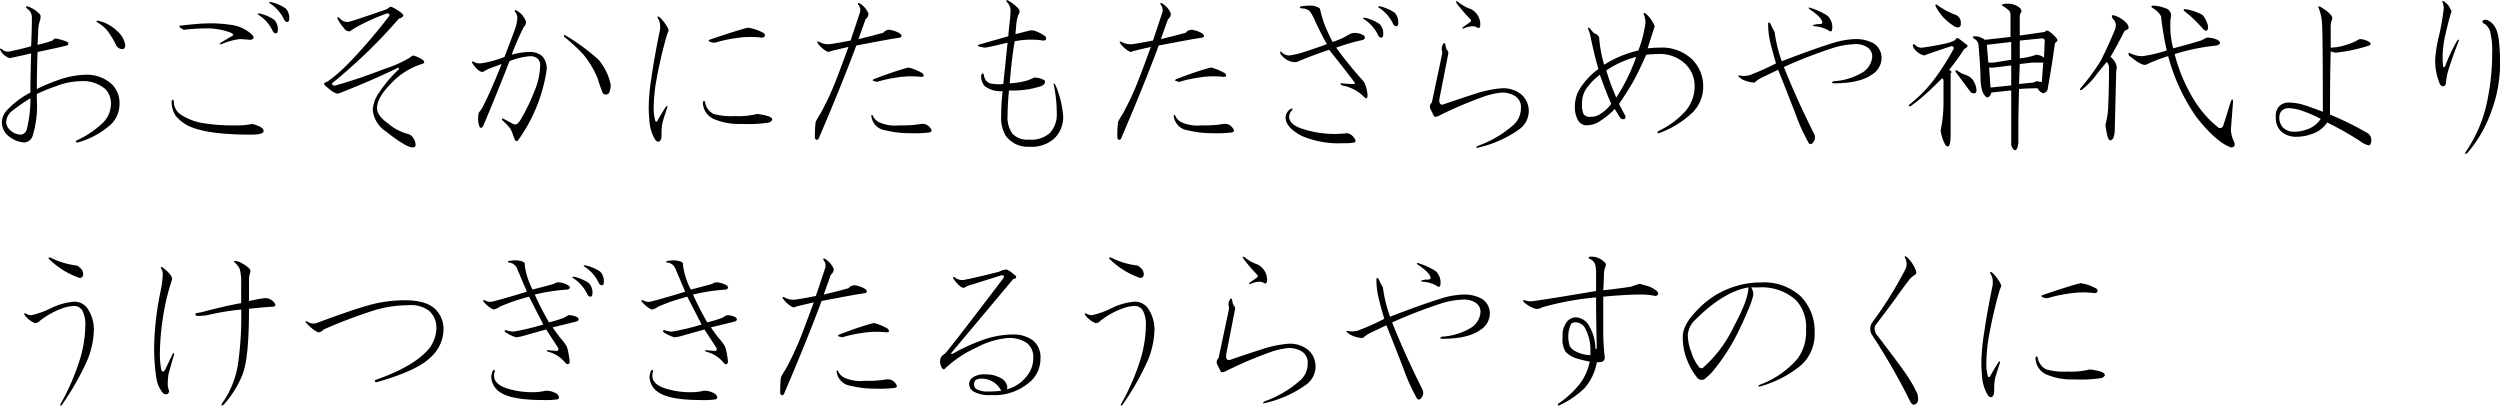 <svg id="gyosei_01txt_01" xmlns="http://www.w3.org/2000/svg" width="383.629" height="62.25" viewBox="0 0 383.629 62.25">
  <defs>
    <style>
      .cls-1 {
        fill-rule: evenodd;
      }
    </style>
  </defs>
  <path id="おごそかにたもたざらめや神代より_うけつぎきたるうらやすのくに" data-name="おごそかにたもたざらめや神代より うけつぎきたるうらやすのくに" class="cls-1" d="M636.014,613.345q-0.438,0-.109.328a1.594,1.594,0,0,1,.766,1.313v0.328q0,1.313-.11,4.156-1.533.438-3.172,0.766a1.243,1.243,0,0,1-1.312-.329c-0.292-.145-0.366-0.071-0.219.219a2.539,2.539,0,0,0,1.2,1.094,0.7,0.7,0,0,0,.547,0q1.641-.329,2.953-0.656-0.109,3.609-.109,6.015a13.013,13.013,0,0,0-3.719,2.844,2.8,2.8,0,0,0-.656,1.641,2.742,2.742,0,0,0,1.312,2.406,4.057,4.057,0,0,0,2.079.766,1.409,1.409,0,0,0,1.312-.985,15.461,15.461,0,0,0,.656-5.578V626.8a26.64,26.64,0,0,1,2.953-1.2,10.946,10.946,0,0,1,3.719-.766,5.244,5.244,0,0,1,3.828,1.2,3.113,3.113,0,0,1,.875,2.3,4.136,4.136,0,0,1-1.2,2.844,14.182,14.182,0,0,1-4.047,2.734c-0.218.219-.183,0.329,0.11,0.329a12.509,12.509,0,0,0,4.7-2.407,4.35,4.35,0,0,0,1.75-3.5,4,4,0,0,0-1.094-2.953,5.62,5.62,0,0,0-4.156-1.531,13.338,13.338,0,0,0-3.719.656,29.33,29.33,0,0,0-3.719,1.531q0-2.625.11-5.687,3.171-.657,4.484-0.984,0.437-.219.109-0.547a8.446,8.446,0,0,0-1.859-.547,1.02,1.02,0,0,0-.437.328,18.925,18.925,0,0,1-2.3.656l0.109-2.078a5.516,5.516,0,0,1,.219-1.531,1.743,1.743,0,0,0,.109-0.985,4.527,4.527,0,0,0-1.969-1.312h0Zm10.719,2.187c-0.147.074-.183,0.147-0.109,0.219a6.483,6.483,0,0,1,1.531,1.2,13.9,13.9,0,0,1,1.422,2.3,1.05,1.05,0,0,0,.984.656c0.291,0,.438-0.218.438-0.656a3.685,3.685,0,0,0-1.2-2.078,6.136,6.136,0,0,0-3.063-1.641h0Zm-10.281,11.922a19.056,19.056,0,0,1-.547,4.7,1.057,1.057,0,0,1-.875.875,2.314,2.314,0,0,1-1.531-.546,1.8,1.8,0,0,1-.766-1.313,2.278,2.278,0,0,1,.875-1.75,27.548,27.548,0,0,1,2.844-1.969h0Zm23.531-10.5a27.956,27.956,0,0,1,3.172-.218,10.415,10.415,0,0,1,4.046.656q0.657,0.328.11,0.547l-1.641.984q-0.438.329,0.11,0.219a10.614,10.614,0,0,1,2.734-.766c0.29,0,.837.038,1.641,0.11,0.582-.072.692-0.329,0.328-0.766a5.715,5.715,0,0,0-3.282-1.531,20.46,20.46,0,0,0-3.718-.219q-0.985,0-3.938.328-0.655.111,0.438,0.656h0Zm-1.532,10.938q-0.11-.437-0.328,0a3.728,3.728,0,0,0,.657,2.3,5.967,5.967,0,0,0,2.515,1.75q2.843,1.094,8.969,1.093,1.968,0,1.969-.546c0-.438-0.585-0.8-1.75-1.094a10.952,10.952,0,0,1-2.516.219,28.253,28.253,0,0,1-4.922-.329,8.751,8.751,0,0,1-3.5-1.312,2.4,2.4,0,0,1-1.094-2.078h0Zm15.2-10.719a0.581,0.581,0,0,0,.437.328c0.219,0,.328-0.181.328-0.547a2.074,2.074,0,0,0-.547-1.531,6.28,6.28,0,0,0-2.3-.984q-0.438,0-.109.218a5.881,5.881,0,0,1,2.188,2.516h0Zm1.75-1.75a0.581,0.581,0,0,0,.437.328c0.219,0,.328-0.181.328-0.547a2.074,2.074,0,0,0-.547-1.531,6.28,6.28,0,0,0-2.3-.984q-0.438,0-.109.218a5.881,5.881,0,0,1,2.188,2.516h0Zm16.2-1.969a2.333,2.333,0,0,1-.766.438q-5.359,1.861-5.687,1.859a1.657,1.657,0,0,1-1.313-.656c-0.292-.145-0.366-0.072-0.219.219a6.592,6.592,0,0,0,.985,1.422,0.869,0.869,0,0,0,.875.437l0.656-.437a29.534,29.534,0,0,1,5.031-2.3c0.438,0,.51.183,0.219,0.547a81.042,81.042,0,0,1-5.906,6.89,24.159,24.159,0,0,1-3.5,3.063c-0.366.073-.511,0.218-0.438,0.437q1.749,1.641,2.3,1.313,5.03-1.97,9.078-3.938l0.11,0.219a19.634,19.634,0,0,0-3.063,3.609,5.131,5.131,0,0,0-.984,2.625,4.489,4.489,0,0,0,2.078,3.391q3.06,2.4,4.047,2.406a0.44,0.44,0,0,0,.437-0.219,1.769,1.769,0,0,0-.328-1.2,1.308,1.308,0,0,0-.875-0.656,7.884,7.884,0,0,1-3.062-1.641q-1.641-1.2-1.641-2.3,0-1.641,2.188-3.829a10.783,10.783,0,0,1,4.7-2.953q0.656-.217.109-0.656a5.833,5.833,0,0,0-1.422-.656,1.587,1.587,0,0,0-.547.328,18.161,18.161,0,0,1-3.937,1.75q-3.937,1.533-7.438,2.516c-0.365.073-.547-0.036-0.547-0.329a82.21,82.21,0,0,0,10.282-9.953,0.805,0.805,0,0,0,.656-0.437,1.032,1.032,0,0,0-.328-0.438q-1.533-1.092-1.75-.875h0ZM711.058,614c-0.292-.145-0.366-0.072-0.219.219a1.455,1.455,0,0,1,.328.875,5.4,5.4,0,0,1-.328,1.641q-0.549,1.533-1.641,4.375a15.879,15.879,0,0,1-3.609.984H705.37a1.545,1.545,0,0,1-.875-0.219q-0.438-.217-0.218.219,0.984,1.422,1.64,1.312a7.512,7.512,0,0,1,.766-0.437q0.874-.329,2.078-0.766-1.75,4.377-2.953,6.672a4.207,4.207,0,0,1-.547.766,3.891,3.891,0,0,0,0,1.859c0.145,0.585.364,0.656,0.656,0.219l0.328-.766q1.97-4.7,3.719-9.187a10.156,10.156,0,0,1,3.172-.766,1.781,1.781,0,0,1,1.094.328,1.287,1.287,0,0,1,.437,1.094,10.754,10.754,0,0,1-.875,3.938,28.812,28.812,0,0,1-2.187,4.484q-0.549.876-1.094,0.547l-1.422-.766c-0.292-.145-0.366-0.072-0.219.219a7.042,7.042,0,0,1,1.313,1.422q0.108,0.22.547,1.422,0.217,0.548.547,0.218a24.634,24.634,0,0,0,4.375-10.718A2.8,2.8,0,0,0,715,621a2.922,2.922,0,0,0-1.968-.656,10.133,10.133,0,0,0-2.735.437,39.254,39.254,0,0,1,1.86-4.265,1.027,1.027,0,0,0,.328-0.875A3.169,3.169,0,0,0,711.058,614h0Zm7.547,3.828c-0.293-.145-0.366-0.071-0.219.219a26.9,26.9,0,0,1,2.953,2.734,14.551,14.551,0,0,1,2.188,3.719,19.472,19.472,0,0,0,.765,2.188,0.619,0.619,0,0,0,.985-0.11,3.223,3.223,0,0,0,.218-1.2,8.519,8.519,0,0,0-1.859-3.828,31.961,31.961,0,0,0-5.031-3.719h0Zm14.362-2.843c-0.292-.146-0.366-0.072-0.219.218a2.114,2.114,0,0,1,.328,1.094v0.547q-0.876,4.266-1.312,7.328a31.637,31.637,0,0,0-.438,4.594q0,0.984.11,2.187a6.4,6.4,0,0,0,.875,2.844q0.546,0.657.875,0a1.907,1.907,0,0,0,.109-0.766,9.071,9.071,0,0,1,.109-1.64q0.108-.546.766-2.516c0.072-.29,0-0.328-0.219-0.109q-0.766,1.2-1.312,2.187c-0.147.147-.257,0.11-0.328-0.109a7.28,7.28,0,0,1-.219-1.969,25.7,25.7,0,0,1,.328-3.719,70.054,70.054,0,0,1,1.641-7.218,7.7,7.7,0,0,1,.328-0.875,1.966,1.966,0,0,0-.219-0.547,6.375,6.375,0,0,0-1.2-1.531h0Zm7,13.015c-0.147-.219-0.256-0.181-0.328.11a2.818,2.818,0,0,0,1.64,2.515,10,10,0,0,0,4.375.766,19.747,19.747,0,0,0,4.157-.219q0.873-.435.109-0.875a8.213,8.213,0,0,0-1.969-.437,11.408,11.408,0,0,1-3.39.328,10.223,10.223,0,0,1-3.282-.328,2.465,2.465,0,0,1-1.312-1.86h0Zm6.562-11.375q-1.751.438-5.906,1.86-0.329.221,0.547,0.437H741.5a22.607,22.607,0,0,1,3.719-.766,13.917,13.917,0,0,1,3.5,0q0.655-.106.328-0.656a6.764,6.764,0,0,0-2.516-.875h0Zm17.2-3.719c-0.292-.145-0.366-0.071-0.219.219a1.268,1.268,0,0,1,.219,1.2l-1.422,4.266q-1.641.328-3.062,0.547a2.807,2.807,0,0,1-1.75-.328c-0.293-.146-0.366-0.072-0.219.218a4.309,4.309,0,0,0,1.531,1.313,0.977,0.977,0,0,0,.438-0.109q0.327-.108,2.734-0.657-1.641,4.487-2.188,5.8a43.248,43.248,0,0,1-2.078,4.375q-0.548.878-.765,1.313a16.9,16.9,0,0,0-.11,2.515c0.146,0.293.328,0.328,0.547,0.11q3.609-8.421,5.8-14.328,2.842-.546,5.25-0.985c0.438-.072.911-0.145,1.422-0.219q0.546-.218,0-0.656a4.379,4.379,0,0,0-1.531-.547,1.094,1.094,0,0,0-.985.438q-1.533.438-3.828,0.984l1.094-3.062a0.989,0.989,0,0,0,.437-0.875,3.382,3.382,0,0,0-1.312-1.532h0Zm1.969,17.172a0.139,0.139,0,0,0-.219,0,2.5,2.5,0,0,0,2.187,2.3,15.751,15.751,0,0,0,3.829.438,19.109,19.109,0,0,0,2.843-.11c0.438-.071.51-0.29,0.219-0.656a1.437,1.437,0,0,0-1.422-.656,17.769,17.769,0,0,1-3.39.219,5.859,5.859,0,0,1-2.954-.438,1.981,1.981,0,0,1-1.093-1.094h0Zm5.031-7.218q-1.969.548-4.813,1.64-0.438.221,0,.328l0.438,0.11a19.476,19.476,0,0,1,2.953-.657,13.746,13.746,0,0,1,3.828-.109c0.438,0,.509-0.181.219-0.547a8.487,8.487,0,0,0-2.078-.875,1.827,1.827,0,0,0-.547.11h0Zm15.775-10.391q-0.44-.217-0.219.219a1.827,1.827,0,0,1,.547,1.64c0,0.293-.038.766-0.11,1.422q-0.11.878-.218,2.188l-4.594,1.312a0.136,0.136,0,0,0,0,.219,4.564,4.564,0,0,0,1.094.219q1.64-.328,3.39-0.766-0.438,4.266-.656,6.344a6.249,6.249,0,0,1-2.078-.11,1.4,1.4,0,0,1-.875-1.2c-0.147-.437-0.292-0.437-0.438,0a2.225,2.225,0,0,0,.547,1.641,4.077,4.077,0,0,0,2.735.766q-0.22,2.189-.219,3.718a5.626,5.626,0,0,0,.656,3.063,4.2,4.2,0,0,0,3.719,1.75,5.188,5.188,0,0,0,3.828-1.313,4.586,4.586,0,0,0,1.313-3.39,15.089,15.089,0,0,0-1.2-4.813q-0.438-.435-0.218.11a21.862,21.862,0,0,1,.437,4.265,4.14,4.14,0,0,1-1.094,3.063,4.35,4.35,0,0,1-3.171.984,3.179,3.179,0,0,1-2.516-.875,4.276,4.276,0,0,1-.766-2.844,36.486,36.486,0,0,1,.219-3.828,14,14,0,0,0,4.922-.656c0.509-.219.692-0.509,0.547-0.875a2.892,2.892,0,0,0-1.641-.438,5.941,5.941,0,0,1-1.422.547,12.079,12.079,0,0,1-2.3.328q0.328-4.044.766-6.453a12.9,12.9,0,0,1,4.375-.109q0.657,0,.328-0.656-1.641-1.092-2.406-.875l-2.188.547,0.11-1.2a6.69,6.69,0,0,1,.328-1.75,0.8,0.8,0,0,0,.109-0.875,6.214,6.214,0,0,0-1.64-1.312h0Zm23.629,0.437c-0.292-.145-0.365-0.071-0.218.219a1.267,1.267,0,0,1,.218,1.2l-1.422,4.266q-1.639.328-3.062,0.547a2.808,2.808,0,0,1-1.75-.328c-0.292-.146-0.366-0.072-0.219.218a4.317,4.317,0,0,0,1.531,1.313,0.974,0.974,0,0,0,.438-0.109q0.329-.108,2.734-0.657-1.639,4.487-2.187,5.8a43.468,43.468,0,0,1-2.078,4.375q-0.549.878-.766,1.313a17.1,17.1,0,0,0-.109,2.515c0.145,0.293.328,0.328,0.547,0.11q3.609-8.421,5.8-14.328,2.844-.546,5.25-0.985c0.438-.072.911-0.145,1.422-0.219q0.546-.218,0-0.656a4.379,4.379,0,0,0-1.531-.547,1.093,1.093,0,0,0-.984.438q-1.533.438-3.828,0.984l1.093-3.062a0.991,0.991,0,0,0,.438-0.875,3.384,3.384,0,0,0-1.313-1.532h0Zm1.969,17.172a0.139,0.139,0,0,0-.219,0,2.5,2.5,0,0,0,2.188,2.3,15.737,15.737,0,0,0,3.828.438,19.137,19.137,0,0,0,2.844-.11q0.655-.106.218-0.656a1.436,1.436,0,0,0-1.421-.656,17.788,17.788,0,0,1-3.391.219,5.855,5.855,0,0,1-2.953-.438,1.982,1.982,0,0,1-1.094-1.094h0Zm5.031-7.218q-1.968.548-4.812,1.64-0.438.221,0,.328l0.437,0.11a19.476,19.476,0,0,1,2.953-.657,13.753,13.753,0,0,1,3.829-.109c0.437,0,.509-0.181.218-0.547a8.469,8.469,0,0,0-2.078-.875,1.827,1.827,0,0,0-.547.11h0Zm24.067,4.484c0.219,0.219.364,0.147,0.438-.219a4.808,4.808,0,0,0-.11-0.875,4.625,4.625,0,0,0-.437-1.312,60.946,60.946,0,0,1-4.266-5.25,29.807,29.807,0,0,1,4.157-1.2q0.546-.436-0.11-0.766a2.477,2.477,0,0,0-1.75-.219c-0.292.147-.62,0.328-0.984,0.547a14.225,14.225,0,0,1-1.86.766,29.384,29.384,0,0,1-1.312-2.844q-0.328-.984-0.656-2.3a2.484,2.484,0,0,0-1.422-.437,8.758,8.758,0,0,0-1.422.109q-0.438.11,0,.328a1.785,1.785,0,0,1,1.312.438,8.528,8.528,0,0,1,.875,1.64q1.2,2.517,1.75,3.391-1.75.655-3.828,1.312a12.5,12.5,0,0,1-1.968.438,1.741,1.741,0,0,1-1.094-.438c-0.292-.29-0.366-0.218-0.219.219a3,3,0,0,0,1.422,1.094,1.974,1.974,0,0,0,1.094.109q2.3-.984,4.922-1.859,1.858,2.3,3.937,5.031c0.072,0.147,0,.219-0.219.219a15.788,15.788,0,0,1-1.75-.11q-0.438,0,0,.329a6.3,6.3,0,0,1,3.5,1.859h0Zm-2.625,5.469q-1.2.109-1.64,0.109a15.676,15.676,0,0,1-5.578-.875q-1.752-.656-1.75-1.75a1.359,1.359,0,0,1,.437-0.984q0.217-.436-0.219-0.219a1.588,1.588,0,0,0-.765,1.312q0,1.533,2.515,2.844a14.455,14.455,0,0,0,6.453,1.094,7.219,7.219,0,0,0,1.641-.109,0.4,0.4,0,0,0,0-.547,1.756,1.756,0,0,0-1.094-.875h0Zm4.7-14.985a0.584,0.584,0,0,0,.438.328c0.219,0,.328-0.181.328-0.546a2.075,2.075,0,0,0-.547-1.532,6.28,6.28,0,0,0-2.3-.984q-0.438,0-.109.219a5.87,5.87,0,0,1,2.187,2.515h0Zm2.3-1.75a0.584,0.584,0,0,0,.438.328c0.219,0,.328-0.181.328-0.546a2.075,2.075,0,0,0-.547-1.532,6.28,6.28,0,0,0-2.3-.984q-0.438,0-.109.219a5.87,5.87,0,0,1,2.187,2.515h0Zm8,3.063q-0.22-.329-0.329,0a1.211,1.211,0,0,0-.218.875,1.8,1.8,0,0,1,0,.875l-1.532,7.219a0.845,0.845,0,0,0-.218.984l0.547,1.094q0.107,0.221.656,0a62.057,62.057,0,0,1,6.89-2.953,11.659,11.659,0,0,1,2.844-.657,3.847,3.847,0,0,1,2.078.547,2.022,2.022,0,0,1,.875,1.86,3.458,3.458,0,0,1-1.093,2.515,16.735,16.735,0,0,1-5.579,3.281c-0.292.291-.218,0.364,0.219,0.219a17.231,17.231,0,0,0,6.125-2.734,3.454,3.454,0,0,0,1.531-2.735,3.364,3.364,0,0,0-1.093-2.625,4.42,4.42,0,0,0-3.063-.984,17.371,17.371,0,0,0-4.156.875q-2.408.766-4.922,1.641c-0.437,0-.584-0.364-0.437-1.094l1.312-6.672a0.625,0.625,0,0,0-.219-0.656,2.486,2.486,0,0,1-.218-0.875h0Zm1.968-6.453q-0.548-.328-0.218.218a24.518,24.518,0,0,0,2.078,2.407,0.274,0.274,0,0,1,0,.437l-1.094.766q-0.328.328,0.109,0.219a3.437,3.437,0,0,1,1.313-.329,1.355,1.355,0,0,1,.765.219c0.291,0.147.438-.036,0.438-0.547a2.625,2.625,0,0,0-1.422-2.3,6.272,6.272,0,0,1-1.969-1.093h0Zm28.743,1.75c-0.292-.146-0.366-0.072-0.219.218a4.747,4.747,0,0,1,.219,1.2,19.1,19.1,0,0,1-1.094,4.265,16.68,16.68,0,0,0-5.25,2.188,19.362,19.362,0,0,1-.765-4.157,1.014,1.014,0,0,0-.766-0.656,7.009,7.009,0,0,1-.656-0.765q-0.439-.328-0.219.218a6.369,6.369,0,0,1,.328,1.094q0.546,2.736,1.2,4.922a10.8,10.8,0,0,0-2.734,2.844,5.014,5.014,0,0,0-.875,2.843,3.938,3.938,0,0,0,.547,2.3,1.562,1.562,0,0,0,1.2.657,3.886,3.886,0,0,0,1.75-.438,12.044,12.044,0,0,0,2.625-2.078c0.29,0.511.583,0.984,0.875,1.422q0.764,0.438.765-.328-0.438-.765-0.984-1.86,1.313-1.968,2.078-3.281t2.078-4.266a14.462,14.462,0,0,1,1.75-.109,5.641,5.641,0,0,1,4.157,1.422,4.711,4.711,0,0,1,1.531,3.391,5.947,5.947,0,0,1-1.313,3.828,12.739,12.739,0,0,1-4.265,3.172c-0.219.218-.183,0.328,0.109,0.328a14.843,14.843,0,0,0,5.031-3.063,5.555,5.555,0,0,0,1.75-4.047,5.808,5.808,0,0,0-1.75-4.265,6.659,6.659,0,0,0-4.922-1.75,15.182,15.182,0,0,0-1.859.109q0.875-2.733,1.094-3.391a2.852,2.852,0,0,0-.328-0.656,4.381,4.381,0,0,0-1.094-1.312h0Zm-1.422,6.672a29.293,29.293,0,0,1-3.062,6.234,34.736,34.736,0,0,1-1.532-4.156,14.584,14.584,0,0,1,4.594-2.078h0Zm-5.578,2.734q0.875,2.517,1.75,4.484a6.417,6.417,0,0,1-1.859,1.641,2.511,2.511,0,0,1-1.313.328,1.115,1.115,0,0,1-1.094-.437,3.665,3.665,0,0,1-.218-1.641,3.838,3.838,0,0,1,.546-2.078,9.321,9.321,0,0,1,2.188-2.3h0Zm26.151-7.875c-0.219-.219-0.328-0.181-0.328.109a11.582,11.582,0,0,0,.219,2.3q0.217,1.1.984,3.719a39.1,39.1,0,0,1-3.609,1.641,3.079,3.079,0,0,1-1.969.218c-0.292,0-.328.074-0.109,0.219a2.531,2.531,0,0,0,.875.547,4.446,4.446,0,0,0,1.531.328,4.191,4.191,0,0,1,1.094-.766l2.515-1.2q1.313,3.282,2.625,6.672a30.062,30.062,0,0,0,2.078,4.594c0.219,0.219.438,0.181,0.657-.109a1.211,1.211,0,0,0,.218-1.2q-2.844-5.685-4.7-10.39a74.92,74.92,0,0,1,7.657-2.953,12.515,12.515,0,0,1,3.171-.547,3.231,3.231,0,0,1,2.079.547,1.659,1.659,0,0,1,.656,1.312,3.119,3.119,0,0,1-1.75,2.625,9.634,9.634,0,0,1-4.156,1.2q-0.549.221,0,.328,3.938,0,5.8-1.312a3.029,3.029,0,0,0,1.532-2.406,2.649,2.649,0,0,0-1.2-2.407,5.633,5.633,0,0,0-3.063-.656,12.788,12.788,0,0,0-3.391.656q-2.844.877-7.656,2.735a21.191,21.191,0,0,1-1.094-4.485,11.022,11.022,0,0,1-.656-1.312h0Zm6.125-2.406q-0.438-.108-0.109.218,1.968,1.313,1.969,2.079c0,0.147-.183.218-0.547,0.218a2.452,2.452,0,0,0-.766.11c-0.219.073-.183,0.147,0.109,0.218a4.862,4.862,0,0,1,2.188.657q0.546,0.438.547-.547a2.412,2.412,0,0,0-.766-1.75,11.114,11.114,0,0,0-2.625-1.2h0Zm30.84,5.25v2.734l-2.734.438h-0.766q-0.22-2.3-.219-2.735Zm-1.2-5.8q-0.438.11,0,.328a6.674,6.674,0,0,1,.875.656,1.075,1.075,0,0,1,.219.766v3.281l-3.938.438a2.631,2.631,0,0,0-1.531-.547c-0.292,0-.366.109-0.219,0.328a1.282,1.282,0,0,1,.766.875q0.329,3.83.328,5.578,0.108,2.079.984,2.625a0.822,0.822,0,0,0,.657-0.766l3.062-.328v8.094a1.174,1.174,0,0,0,.547,1.094c0.291,0,.473-0.4.547-1.2v-2.3q0-2.077.109-5.907c1.021-.071,1.969-0.109,2.844-0.109a1.5,1.5,0,0,0,.875.766,0.884,0.884,0,0,0,.656-0.547c0.072-.438.219-1.275,0.438-2.516q0.328-1.968.656-4.375a0.629,0.629,0,0,1,.219-0.437q0.546-.219-0.438-1.094a3.487,3.487,0,0,0-.875-0.656,0.628,0.628,0,0,0-.437.218l-3.828.547v-2.843a1.22,1.22,0,0,1,.109-0.547q0.437-.546-0.437-1.094a3.074,3.074,0,0,0-2.188-.328h0Zm5.906,5.25a0.388,0.388,0,0,1,.438.437l-0.11,2.516a2.074,2.074,0,0,0-1.2-.438,10.148,10.148,0,0,1-2.515.547V618.6Zm-1.531,3.719h1.75q-0.11,1.313-.219,2.953a2.384,2.384,0,0,1-.765-0.11l-0.547.219-2.188.219,0.11-3.063Zm-3.172.437v3.063l-3.172.328-0.218-3.063h0.656Zm-8.094-4.156c-0.292-.072-0.437,0-0.437.219a5.287,5.287,0,0,1-1.422.546q-1.968.44-3.719,0.657a1.276,1.276,0,0,1-1.093-.438c-0.219-.145-0.329-0.109-0.329.11a1.322,1.322,0,0,0,.329.656,2.78,2.78,0,0,0,1.421.875q1.749-.657,4.157-1.422a0.3,0.3,0,0,1,.328.437,36.828,36.828,0,0,1-3.172,4.922,21.1,21.1,0,0,1-3.609,3.61c-0.147.218-.074,0.292,0.218,0.218a21.625,21.625,0,0,0,2.188-1.75q0.656-.546,2.625-2.515l0.219,0.219v3.171a22.762,22.762,0,0,1-.219,3.391q-0.111.657-.219,1.2a6.023,6.023,0,0,0,.766,2.3c0.29,0.291.509,0.219,0.656-.219a9.508,9.508,0,0,0,.109-1.531v-9.3q0.328-.217-0.218-0.547a33.109,33.109,0,0,0,2.3-3.172,0.923,0.923,0,0,0,.547-0.546q-0.438-.328-1.422-1.094h0Zm-3.281-5.141q-0.328-.217-0.219.219a7.54,7.54,0,0,0,3.063,3.172q0.984,0.328.766-.985a1.284,1.284,0,0,0-.766-0.875,11.636,11.636,0,0,1-2.844-1.531h0Zm3.063,10.063c-0.219-.072-0.293,0-0.219.218q1.313,1.752,2.187,2.954a0.7,0.7,0,0,0,.766.328c0.219-.072.291-0.328,0.219-0.766a3.409,3.409,0,0,0-.547-1.312,2.268,2.268,0,0,0-.875-0.657,4.967,4.967,0,0,1-1.531-.765h0Zm24.195-8.422q-0.656-.218-0.328.437a1.735,1.735,0,0,1,.438.657,1.8,1.8,0,0,1,0,.875q-1.206,2.952-2.3,5.031a33.558,33.558,0,0,1-3.063,4.156c-0.147.292-.073,0.366,0.219,0.219a12.321,12.321,0,0,0,1.969-1.969q0.655-.874,1.859-2.3a1.52,1.52,0,0,1,.328.766q0,3.391-.109,5.687a11.975,11.975,0,0,1-.438,3.172,13.747,13.747,0,0,0,.329,1.86q0.327,0.984.875,0.218a4.091,4.091,0,0,0,.218-0.984l0.219-8.641a5.2,5.2,0,0,1,.109-1.2,2.359,2.359,0,0,0-.984-1.64q0.984-1.641,2.078-3.829a0.709,0.709,0,0,1,.438-0.328q0.546-.217,0-0.984a4.36,4.36,0,0,0-1.86-1.2h0Zm5.907-1.531q-0.549.109,0,.437a3.1,3.1,0,0,1,1.2,1.2,48.562,48.562,0,0,0,.875,5.25,21.5,21.5,0,0,1-3.719.875,4.093,4.093,0,0,1-1.859-.437q-0.44-.219-0.219.328,1.968,1.641,2.625,1.422a22.772,22.772,0,0,1,3.39-1.313,29.791,29.791,0,0,0,4.375,9.406q3.062,3.831,5.25,4.594,0.875,0,.438-0.984a4.387,4.387,0,0,1-.438-1.75L974.446,628q0-.656-0.329-0.109-0.766,2.517-1.2,3.828a0.511,0.511,0,0,1-.875.109,16.316,16.316,0,0,1-3.609-4.156,25.523,25.523,0,0,1-2.953-7,32.64,32.64,0,0,1,6.453-1.312q0.984-.328.109-0.875a3.645,3.645,0,0,0-1.64-.329l-0.875.438q-2.19.656-4.266,1.2a13.453,13.453,0,0,1-.437-3.828,4.549,4.549,0,0,1,.109-1.094,1.133,1.133,0,0,0-.766-1.2,6.113,6.113,0,0,0-1.968-.437h0Zm4.921,0.546q-0.438,0-.109.329a17.98,17.98,0,0,1,2.844,2.734q0.764,0.656.765-.438a3.986,3.986,0,0,0-.875-1.75,8.018,8.018,0,0,0-2.625-.875h0Zm18.046,15.641a19.51,19.51,0,0,1,2.734,1.2,3.981,3.981,0,0,1-2.187,1.641,5.248,5.248,0,0,1-1.859.328,2.365,2.365,0,0,1-1.75-.656,2.221,2.221,0,0,1-.547-1.641,1.359,1.359,0,0,1,.437-0.984,1.508,1.508,0,0,1,1.094-.328,7.094,7.094,0,0,1,2.078.437h0Zm2.734-15.969q-0.548-.217-0.328.11a7.774,7.774,0,0,1,.547,2.843q0.108,1.97.11,13.125-1.97-.764-3.063-1.093a8.376,8.376,0,0,0-2.187-.328,2.1,2.1,0,0,0-1.532.656,2.328,2.328,0,0,0-.437,1.64,2.807,2.807,0,0,0,.765,2.079,3.4,3.4,0,0,0,2.516.875,6.722,6.722,0,0,0,2.3-.438,4.345,4.345,0,0,0,2.3-1.75,47.983,47.983,0,0,1,5.031,2.844,3.385,3.385,0,0,0,1.313.656c0.29,0,.437-0.292.437-0.875a1.272,1.272,0,0,0-.766-1.094,44.183,44.183,0,0,0-5.578-2.734q0-5.907.11-9.734a1.916,1.916,0,0,0,.875.218,25.42,25.42,0,0,0,5.031-1.093q0.436-.219,0-0.547a2.907,2.907,0,0,0-1.422-.438,2.832,2.832,0,0,0-.656.328,11.15,11.15,0,0,1-2.188.766,7.751,7.751,0,0,1-1.64.219v-2.844a3.306,3.306,0,0,1,.218-1.531q0.219-.657-1.75-1.86h0Zm25.443,1.969a0.7,0.7,0,0,0-.66.219,0.628,0.628,0,0,0,.44.437,2.391,2.391,0,0,1,.77,1.094,12.5,12.5,0,0,1,.32,3.391,35.732,35.732,0,0,1-.98,8.312,21.292,21.292,0,0,1-3.06,6.781c-0.22.364-.15,0.438,0.22,0.219a19.89,19.89,0,0,0,3.71-6.453,20.962,20.962,0,0,0,1.32-7,30.322,30.322,0,0,0-.22-4.156q-0.33-2.3-1.86-2.844h0Zm-6.56-2.844c-0.15-.071-0.22-0.036-0.22.11a2.251,2.251,0,0,1,.22.984,36.205,36.205,0,0,1-.77,4.375,20.237,20.237,0,0,0-.55,3.5,9.261,9.261,0,0,0,.77,3.828c0.36,0.366.66,0.328,0.87-.109a10.02,10.02,0,0,1,.55-2.625c0.37-1.166.84-2.478,1.42-3.938,0.07-.29,0-0.328-0.22-0.109a25.22,25.22,0,0,0-1.85,3.937q-0.225.328-.33,0a14.794,14.794,0,0,1,.33-4.7c0.36-1.6.69-2.843,0.98-3.718-0.07-.146-0.18-0.364-0.33-0.657a2.556,2.556,0,0,0-.87-0.875h0ZM643.124,658.67a9.9,9.9,0,0,0-3.5.984,12.742,12.742,0,0,1-3.063,1.094,1.742,1.742,0,0,1-.765-0.219c-0.293-.145-0.366-0.071-0.219.219a3.849,3.849,0,0,0,1.531,1.2,0.893,0.893,0,0,0,.766-0.328,12.252,12.252,0,0,1,3.281-1.859,6.081,6.081,0,0,1,1.969-.438,1.422,1.422,0,0,1,1.312.766,4.475,4.475,0,0,1,.438,2.187,18.784,18.784,0,0,1-.766,5.032,35.093,35.093,0,0,1-3.062,7.109c-0.074.219,0,.255,0.218,0.109a41.953,41.953,0,0,0,3.829-6.672,12.858,12.858,0,0,0,1.093-4.921,5.746,5.746,0,0,0-.875-3.063,2.448,2.448,0,0,0-2.187-1.2h0Zm-3.61-6.781q-0.438,0-.218.218a12.382,12.382,0,0,0,4.484,2.844,0.506,0.506,0,0,0,.766-0.437A1.3,1.3,0,0,0,644,653.42a0.945,0.945,0,0,0-.656-0.328,11.792,11.792,0,0,1-3.829-1.2h0Zm18.665,3.39q0.108-.656-1.422-1.859c-0.292-.145-0.366-0.072-0.219.219a1.561,1.561,0,0,1,.219.875,15.552,15.552,0,0,1-.328,2.515,45.842,45.842,0,0,0-.985,8.094,29.694,29.694,0,0,0,.329,5.25,4.611,4.611,0,0,0,1.093,2.406q0.765,0.329.875-.437a2.486,2.486,0,0,1-.218-0.875,10.133,10.133,0,0,1,.109-1.641q0.218-.874.875-3.062c0-.219-0.074-0.255-0.219-0.11l-1.2,2.516q-0.329.438-.547,0a12.951,12.951,0,0,1-.219-2.844,36.93,36.93,0,0,1,.438-5.031,34.243,34.243,0,0,1,1.422-6.016h0Zm5.359,5.469a39.309,39.309,0,0,1,5.25-.875,49.6,49.6,0,0,1-.547,8.75,14.293,14.293,0,0,1-2.406,5.688q-0.221.546,0.328,0.109a15.793,15.793,0,0,0,2.844-4.594q0.984-2.514.984-10.062,1.859-.219,3.61-0.328,0.655,0,.328-0.547a1.777,1.777,0,0,0-1.531-.766q-0.878.111-2.407,0.438v-3.282a3.8,3.8,0,0,1,.219-1.2,0.743,0.743,0,0,0-.219-0.547,5.466,5.466,0,0,0-1.093-.765,2.444,2.444,0,0,0-.875-0.328c-0.366-.072-0.438,0-0.219.218a3.225,3.225,0,0,1,.765.985,7.665,7.665,0,0,1,.219,2.187v3.063q-1.968.327-5.359,1.2a11.22,11.22,0,0,1-1.531.328q-0.329.221,0.109,0.437a10.673,10.673,0,0,0,1.531-.109h0Zm30.391-2.3a20.63,20.63,0,0,0-5.578.766q-2.736.766-7.985,2.734a1.631,1.631,0,0,1-1.422-.219c-0.218-.145-0.292-0.109-0.218.11a5.8,5.8,0,0,0,1.64,1.422c0.291,0.218.657,0.109,1.094-.328q3.171-1.421,7.109-2.735a18.267,18.267,0,0,1,5.8-.984,4.666,4.666,0,0,1,3.282.875,3.465,3.465,0,0,1,1.093,2.515,5.248,5.248,0,0,1-1.64,3.829q-2.408,2.406-7.766,4.265-0.11.328,0.219,0.328,6.234-1.747,8.312-3.828a5.851,5.851,0,0,0,1.969-4.156,4.293,4.293,0,0,0-1.2-3.172q-1.423-1.42-4.7-1.422h0Zm28-.875a0.584,0.584,0,0,0,.438.328c0.219,0,.328-0.181.328-0.547a2.074,2.074,0,0,0-.547-1.531,6.28,6.28,0,0,0-2.3-.984q-0.438,0-.109.219a5.87,5.87,0,0,1,2.187,2.515h0Zm1.75-1.75a0.584,0.584,0,0,0,.438.328c0.219,0,.328-0.181.328-0.547a2.074,2.074,0,0,0-.547-1.531,6.28,6.28,0,0,0-2.3-.984q-0.438,0-.109.219a5.87,5.87,0,0,1,2.187,2.515h0Zm-15.968,13.563c0-.291-0.11-0.328-0.328-0.11a3.542,3.542,0,0,0-.219.875,2.911,2.911,0,0,0,1.531,2.516q1.749,1.092,6.453,1.094a12.627,12.627,0,0,0,2.188-.11c0.29-.147.29-0.4,0-0.765a2.961,2.961,0,0,0-1.86-.547,8.512,8.512,0,0,1-1.859.219,12.769,12.769,0,0,1-4.266-.657q-1.751-.656-1.75-1.859a1.51,1.51,0,0,1,.11-0.656h0Zm2.078-16.953a0.135,0.135,0,0,0,0,.218,1.48,1.48,0,0,1,1.312.875l1.532,3.61q-3.937,1.2-5.36,1.531a1.5,1.5,0,0,1-1.094-.219q-0.438-.108-0.109.328c0.072,0.074.219,0.219,0.438,0.438a3.792,3.792,0,0,0,.984.656,2.1,2.1,0,0,0,.984-0.437q0.765-.329,1.641-0.657,1.2-.435,2.844-0.875l2.187,4.266a35.163,35.163,0,0,1-4.594,1.094,4.568,4.568,0,0,1-1.093-.219c-0.293,0-.328.109-0.11,0.328a5.915,5.915,0,0,0,1.641.766,6.508,6.508,0,0,0,1.094-.219q1.53-.436,3.5-0.984l1.859,2.843c0.072,0.293,0,.438-0.219.438s-0.693-.036-1.422-0.11q-0.219.111,0,.219a5.04,5.04,0,0,1,2.844,1.86c0.291,0.147.474,0.073,0.547-.219a6.7,6.7,0,0,0-.109-0.985,8.313,8.313,0,0,0-.328-1.421,7.567,7.567,0,0,0-.985-1.313q-0.438-.546-1.2-1.641,1.859-.435,3.609-0.875c0.438-.145.51-0.364,0.219-0.656a2.736,2.736,0,0,0-1.422-.328,7.056,7.056,0,0,1-.765.438,20.966,20.966,0,0,1-2.188.656,44.567,44.567,0,0,1-2.187-4.266,29.234,29.234,0,0,1,5.031-.765q0.655-.219.109-0.657a3.508,3.508,0,0,0-1.312-.437,1.113,1.113,0,0,0-.875.219q-0.767.22-3.281,0.875a11.1,11.1,0,0,1-1.094-3.063,4.616,4.616,0,0,1-.11-0.875q0-.435-1.312-0.547a7.452,7.452,0,0,0-1.2.11h0Zm34.678,9.3q0.656-.217.218-0.656a2.735,2.735,0,0,0-1.421-.328,7.174,7.174,0,0,1-.766.438,20.966,20.966,0,0,1-2.188.656,44.567,44.567,0,0,1-2.187-4.266,29.234,29.234,0,0,1,5.031-.765q0.657-.219.11-0.657a3.519,3.519,0,0,0-1.313-.437,1.113,1.113,0,0,0-.875.219q-0.766.22-3.281,0.875a11.1,11.1,0,0,1-1.094-3.063,4.684,4.684,0,0,1-.109-0.875q0-.435-1.313-0.547a7.462,7.462,0,0,0-1.2.11,0.136,0.136,0,0,0,0,.218,1.483,1.483,0,0,1,1.313.875l1.531,3.61q-3.937,1.2-5.36,1.531a1.5,1.5,0,0,1-1.093-.219c-0.293-.072-0.328.038-0.11,0.328,0.072,0.074.219,0.219,0.438,0.438a3.828,3.828,0,0,0,.984.656,2.1,2.1,0,0,0,.985-0.437q0.763-.329,1.64-0.657,1.2-.435,2.844-0.875l2.187,4.266a35.2,35.2,0,0,1-4.593,1.094,4.564,4.564,0,0,1-1.094-.219q-0.438,0-.109.328a5.912,5.912,0,0,0,1.64.766,6.508,6.508,0,0,0,1.094-.219q1.53-.436,3.5-0.984l1.859,2.843c0.072,0.293,0,.438-0.218.438s-0.694-.036-1.422-0.11q-0.221.111,0,.219a5.037,5.037,0,0,1,2.843,1.86c0.291,0.147.474,0.073,0.547-.219a6.7,6.7,0,0,0-.109-0.985,8.313,8.313,0,0,0-.328-1.421,7.567,7.567,0,0,0-.985-1.313q-0.438-.546-1.2-1.641,1.859-.435,3.61-0.875h0Zm-2.844,11.157a2.96,2.96,0,0,0-1.859-.547,8.528,8.528,0,0,1-1.86.219,12.762,12.762,0,0,1-4.265-.657q-1.752-.656-1.75-1.859a1.512,1.512,0,0,1,.109-0.656q0-.437-0.328-0.11a3.542,3.542,0,0,0-.219.875,2.911,2.911,0,0,0,1.531,2.516q1.749,1.092,6.453,1.094a12.618,12.618,0,0,0,2.188-.11c0.29-.147.29-0.4,0-0.765h0ZM758.4,652.107c-0.293-.145-0.366-0.071-0.219.219a1.271,1.271,0,0,1,.219,1.2l-1.422,4.266q-1.641.329-3.063,0.547a2.81,2.81,0,0,1-1.75-.328c-0.292-.146-0.365-0.072-0.218.218a4.3,4.3,0,0,0,1.531,1.313,0.973,0.973,0,0,0,.437-0.109q0.329-.108,2.735-0.657-1.641,4.486-2.188,5.8a43.248,43.248,0,0,1-2.078,4.375c-0.366.585-.62,1.022-0.766,1.313a17.1,17.1,0,0,0-.109,2.515c0.145,0.293.328,0.328,0.547,0.11q3.609-8.421,5.8-14.328,2.843-.546,5.25-0.985,0.655-.108,1.422-0.219,0.546-.217,0-0.656a4.377,4.377,0,0,0-1.532-.547,1.093,1.093,0,0,0-.984.438q-1.533.438-3.828,0.984l1.094-3.062a0.989,0.989,0,0,0,.437-0.875,3.388,3.388,0,0,0-1.312-1.532h0Zm1.968,17.172a0.138,0.138,0,0,0-.218,0,2.5,2.5,0,0,0,2.187,2.3,15.742,15.742,0,0,0,3.828.438,19.127,19.127,0,0,0,2.844-.11c0.438-.071.509-0.29,0.219-0.656a1.437,1.437,0,0,0-1.422-.656,17.781,17.781,0,0,1-3.391.219,5.857,5.857,0,0,1-2.953-.438,1.985,1.985,0,0,1-1.094-1.094h0Zm5.032-7.218q-1.97.548-4.813,1.64-0.438.22,0,.328l0.438,0.11a19.449,19.449,0,0,1,2.953-.657,13.746,13.746,0,0,1,3.828-.109c0.437,0,.509-0.181.219-0.547a8.5,8.5,0,0,0-2.078-.875,1.821,1.821,0,0,0-.547.11h0Zm20.893-8.313a2.163,2.163,0,0,0-1.2.328q-3.5.877-5.14,1.2a1.809,1.809,0,0,1-1.641-.328c-0.292-.145-0.366-0.072-0.219.219q1.2,1.641,1.75,1.312a3.438,3.438,0,0,1,1.094-.437l4.156-1.313q0.985-.327.657,0.329-7.22,9.514-8.86,11.484a6.4,6.4,0,0,0-.656.547,1.652,1.652,0,0,0-.109,1.312q0.327,0.986.765,0.438a17.805,17.805,0,0,1,4.813-3.172,12.433,12.433,0,0,1,4.7-1.422,4.766,4.766,0,0,1,2.953.766,2.731,2.731,0,0,1,.984,2.3,4.371,4.371,0,0,1-.875,2.625,5.73,5.73,0,0,1-3.171,2.187,1.037,1.037,0,0,0,0-.656,1.961,1.961,0,0,0-1.2-1.2,4.353,4.353,0,0,0-1.968-.438,3.17,3.17,0,0,0-2.188.547,1.262,1.262,0,0,0-.437.875,1.368,1.368,0,0,0,.656,1.2,4.936,4.936,0,0,0,2.734.547,8.278,8.278,0,0,0,6.125-2.187,4.633,4.633,0,0,0,1.422-3.391,3.28,3.28,0,0,0-1.2-2.844,5.079,5.079,0,0,0-3.062-.875,14.127,14.127,0,0,0-5.25,1.094,25.422,25.422,0,0,0-3.938,1.859h-0.328l9.625-11.484c0.29,0,.437-0.109.437-0.328a0.649,0.649,0,0,0-.328-0.328,4.2,4.2,0,0,0-1.093-.766h0ZM781.48,670.7a1.8,1.8,0,0,1,.984-0.219,3.319,3.319,0,0,1,2.954,1.86,16.015,16.015,0,0,1-1.969.109,3.53,3.53,0,0,1-1.75-.328,0.782,0.782,0,0,1-.438-0.766,0.89,0.89,0,0,1,.219-0.656h0Zm24.391-12.031a9.9,9.9,0,0,0-3.5.984,12.742,12.742,0,0,1-3.062,1.094,1.742,1.742,0,0,1-.766-0.219c-0.292-.145-0.366-0.071-0.219.219a3.856,3.856,0,0,0,1.531,1.2,0.893,0.893,0,0,0,.766-0.328,12.252,12.252,0,0,1,3.281-1.859,6.081,6.081,0,0,1,1.969-.438,1.425,1.425,0,0,1,1.313.766,4.488,4.488,0,0,1,.437,2.187,18.784,18.784,0,0,1-.766,5.032,35.093,35.093,0,0,1-3.062,7.109c-0.074.219,0,.255,0.219,0.109a41.93,41.93,0,0,0,3.828-6.672,12.86,12.86,0,0,0,1.094-4.921,5.755,5.755,0,0,0-.875-3.063,2.45,2.45,0,0,0-2.188-1.2h0Zm-3.609-6.781q-0.439,0-.219.218a12.382,12.382,0,0,0,4.484,2.844,0.506,0.506,0,0,0,.766-0.437,1.294,1.294,0,0,0-.547-1.094,0.944,0.944,0,0,0-.656-0.328,11.793,11.793,0,0,1-3.828-1.2h0Zm18.593,6.453q-0.221-.328-0.328,0a1.213,1.213,0,0,0-.219.875,1.773,1.773,0,0,1,0,.875l-1.531,7.219a0.846,0.846,0,0,0-.219.984l0.547,1.094c0.072,0.147.29,0.147,0.656,0a62.049,62.049,0,0,1,6.891-2.953,11.649,11.649,0,0,1,2.844-.657,3.852,3.852,0,0,1,2.078.547,2.024,2.024,0,0,1,.875,1.86,3.459,3.459,0,0,1-1.094,2.515,16.729,16.729,0,0,1-5.578,3.281q-0.438.437,0.219,0.219a17.24,17.24,0,0,0,6.125-2.734,3.454,3.454,0,0,0,1.531-2.735,3.365,3.365,0,0,0-1.094-2.625,4.419,4.419,0,0,0-3.062-.984,17.367,17.367,0,0,0-4.157.875q-2.406.766-4.922,1.641c-0.437,0-.584-0.364-0.437-1.094l1.312-6.672a0.626,0.626,0,0,0-.218-0.656,2.492,2.492,0,0,1-.219-0.875h0Zm1.969-6.453c-0.366-.219-0.438-0.146-0.219.218a24.653,24.653,0,0,0,2.078,2.407,0.274,0.274,0,0,1,0,.437l-1.094.766c-0.218.219-.183,0.292,0.11,0.219a3.428,3.428,0,0,1,1.312-.329,1.358,1.358,0,0,1,.766.219c0.29,0.147.437-.036,0.437-0.547a2.625,2.625,0,0,0-1.422-2.3,6.255,6.255,0,0,1-1.968-1.093h0Zm20.5,3.281c-0.218-.219-0.328-0.181-0.328.109a11.582,11.582,0,0,0,.219,2.3q0.217,1.1.984,3.719a39.1,39.1,0,0,1-3.609,1.641,3.079,3.079,0,0,1-1.969.218c-0.292,0-.328.074-0.109,0.219a2.54,2.54,0,0,0,.875.547,4.451,4.451,0,0,0,1.531.328,4.191,4.191,0,0,1,1.094-.766l2.515-1.2q1.313,3.282,2.625,6.672a29.937,29.937,0,0,0,2.079,4.594c0.218,0.219.437,0.181,0.656-.109a1.214,1.214,0,0,0,.219-1.2q-2.845-5.685-4.7-10.39a74.92,74.92,0,0,1,7.657-2.953,12.515,12.515,0,0,1,3.172-.547,3.229,3.229,0,0,1,2.078.547,1.659,1.659,0,0,1,.656,1.312,3.119,3.119,0,0,1-1.75,2.625,9.634,9.634,0,0,1-4.156,1.2q-0.549.221,0,.328,3.938,0,5.8-1.312a3.03,3.03,0,0,0,1.531-2.406,2.649,2.649,0,0,0-1.2-2.407,5.633,5.633,0,0,0-3.063-.656,12.776,12.776,0,0,0-3.39.656q-2.845.878-7.657,2.735a21.13,21.13,0,0,1-1.093-4.485,10.867,10.867,0,0,1-.657-1.312h0Zm6.125-2.406q-0.438-.108-0.109.218,1.968,1.313,1.969,2.079c0,0.147-.183.218-0.547,0.218a2.452,2.452,0,0,0-.766.11c-0.219.073-.183,0.147,0.11,0.218a4.857,4.857,0,0,1,2.187.657q0.546,0.438.547-.547a2.412,2.412,0,0,0-.766-1.75,11.114,11.114,0,0,0-2.625-1.2h0Zm26.27-.985q-0.329.111,0,.328a1.349,1.349,0,0,1,.875.985,5.957,5.957,0,0,1,.109,1.312v2.625q-7.111,1.206-9.516,1.532a2.7,2.7,0,0,1-1.422-.11q-0.438-.108-0.109.328a5.161,5.161,0,0,0,1.75.985,1.413,1.413,0,0,0,.984-0.219,44.553,44.553,0,0,1,8.313-1.531q0,3.5.109,7.875H876.6a7.039,7.039,0,0,0-1.094-3.719,2.438,2.438,0,0,0-1.86-1.094,1.789,1.789,0,0,0-1.312.547,3.286,3.286,0,0,0-.766,2.406,3.71,3.71,0,0,0,.438,2.3,3.621,3.621,0,0,0,1.531.985,15.885,15.885,0,0,0,2.188.546,8.212,8.212,0,0,1-1.422,3.282,14.418,14.418,0,0,1-3.391,3.172c-0.147.29-.073,0.364,0.219,0.218a13.3,13.3,0,0,0,3.828-2.625,8.265,8.265,0,0,0,1.859-3.937,2.809,2.809,0,0,0,.875-0.11,0.7,0.7,0,0,0,.328-0.765,34.495,34.495,0,0,1-.218-4.047V657.9q3.5-.327,5.687-0.328a10.731,10.731,0,0,1,2.3.219q0.657-.108.328-0.656a3.859,3.859,0,0,0-1.531-.875c-0.511-.146-0.913-0.255-1.2-0.328a13.28,13.28,0,0,0-1.313.437q-2.188.328-4.265,0.547l0.109-2.3a3.028,3.028,0,0,1,.219-1.312,0.563,0.563,0,0,0-.219-0.766,2.763,2.763,0,0,0-2.187-.766h0Zm-2.844,10.282a0.888,0.888,0,0,1,.656-0.219,1.687,1.687,0,0,1,1.531.984,6.925,6.925,0,0,1,.766,3.5v0.547a5.211,5.211,0,0,1-2.406-.656,1.905,1.905,0,0,1-.766-0.766,4.675,4.675,0,0,1,.219-3.39h0Zm29.167-6.344a13.336,13.336,0,0,0-9.735,4.156q-2.3,2.3-2.3,4.156a9.09,9.09,0,0,0,.546,3.282,10.3,10.3,0,0,0,1.532,2.843,0.929,0.929,0,0,0,1.2.438,10.374,10.374,0,0,0,1.2-1.094,30.817,30.817,0,0,0,4.156-6.453q2.187-4.595,2.188-5.578a1.977,1.977,0,0,0-.328-0.985h1.093a7.861,7.861,0,0,1,5.8,1.969,6.084,6.084,0,0,1,1.531,4.485,6.984,6.984,0,0,1-1.312,4.484,14.193,14.193,0,0,1-5.906,4.047c-0.147.147-.11,0.219,0.109,0.219a17.072,17.072,0,0,0,6.234-3.172,6.349,6.349,0,0,0,2.188-4.922,7.693,7.693,0,0,0-2.078-5.688,8.288,8.288,0,0,0-6.125-2.187h0Zm-1.969.765q0,1.861-2.187,5.907a19.692,19.692,0,0,1-4.813,6.453,0.493,0.493,0,0,1-.547-0.11,6.49,6.49,0,0,1-1.2-2.3,7.322,7.322,0,0,1-.547-2.625,3.468,3.468,0,0,1,1.2-2.407q4.266-4.264,8.094-4.922h0Zm24.28-4.7c-0.292-.145-0.365-0.071-0.218.219a1.958,1.958,0,0,1,.218.875,2.1,2.1,0,0,1-.328,1.094A58.548,58.548,0,0,1,919,661.951a1.858,1.858,0,0,0,0,1.75,96.194,96.194,0,0,1,5.906,10.281c0.219,0.438.474,0.583,0.766,0.438a0.788,0.788,0,0,0,.437-0.766,2.879,2.879,0,0,0-.109-0.875,20.519,20.519,0,0,0-1.2-2.187q-0.767-1.312-5.141-7a1.742,1.742,0,0,1-.218-0.766,0.89,0.89,0,0,1,.218-0.656q1.421-1.858,2.953-3.938,0.985-1.419,2.079-2.843a3.649,3.649,0,0,1,.984-0.875q0.328-.219,0-0.875a5.485,5.485,0,0,0-1.313-1.86h0Zm13.111,2.407c-0.292-.146-0.366-0.072-0.219.218a2.114,2.114,0,0,1,.328,1.094v0.547q-0.876,4.266-1.312,7.328a31.637,31.637,0,0,0-.438,4.594q0,0.984.11,2.187a6.4,6.4,0,0,0,.875,2.844q0.546,0.657.875,0a1.907,1.907,0,0,0,.109-0.766,9.071,9.071,0,0,1,.109-1.64q0.108-.546.766-2.516c0.072-.29,0-0.328-0.219-0.109q-0.766,1.2-1.312,2.187c-0.147.147-.257,0.11-0.328-0.109a7.28,7.28,0,0,1-.219-1.969,25.7,25.7,0,0,1,.328-3.719,70.054,70.054,0,0,1,1.641-7.218,7.7,7.7,0,0,1,.328-0.875,1.966,1.966,0,0,0-.219-0.547,6.375,6.375,0,0,0-1.2-1.531h0Zm7,13.015c-0.147-.219-0.256-0.181-0.328.11a2.818,2.818,0,0,0,1.64,2.515,10,10,0,0,0,4.375.766,19.747,19.747,0,0,0,4.157-.219q0.873-.435.109-0.875a8.213,8.213,0,0,0-1.969-.437,11.408,11.408,0,0,1-3.39.328,10.223,10.223,0,0,1-3.282-.328,2.465,2.465,0,0,1-1.312-1.86h0Zm6.562-11.375q-1.751.438-5.906,1.86-0.328.22,0.547,0.437H946a22.607,22.607,0,0,1,3.719-.766,13.917,13.917,0,0,1,3.5,0q0.655-.107.328-0.656a6.764,6.764,0,0,0-2.516-.875h0Z" transform="translate(-631.781 -612.375)"/>
</svg>
